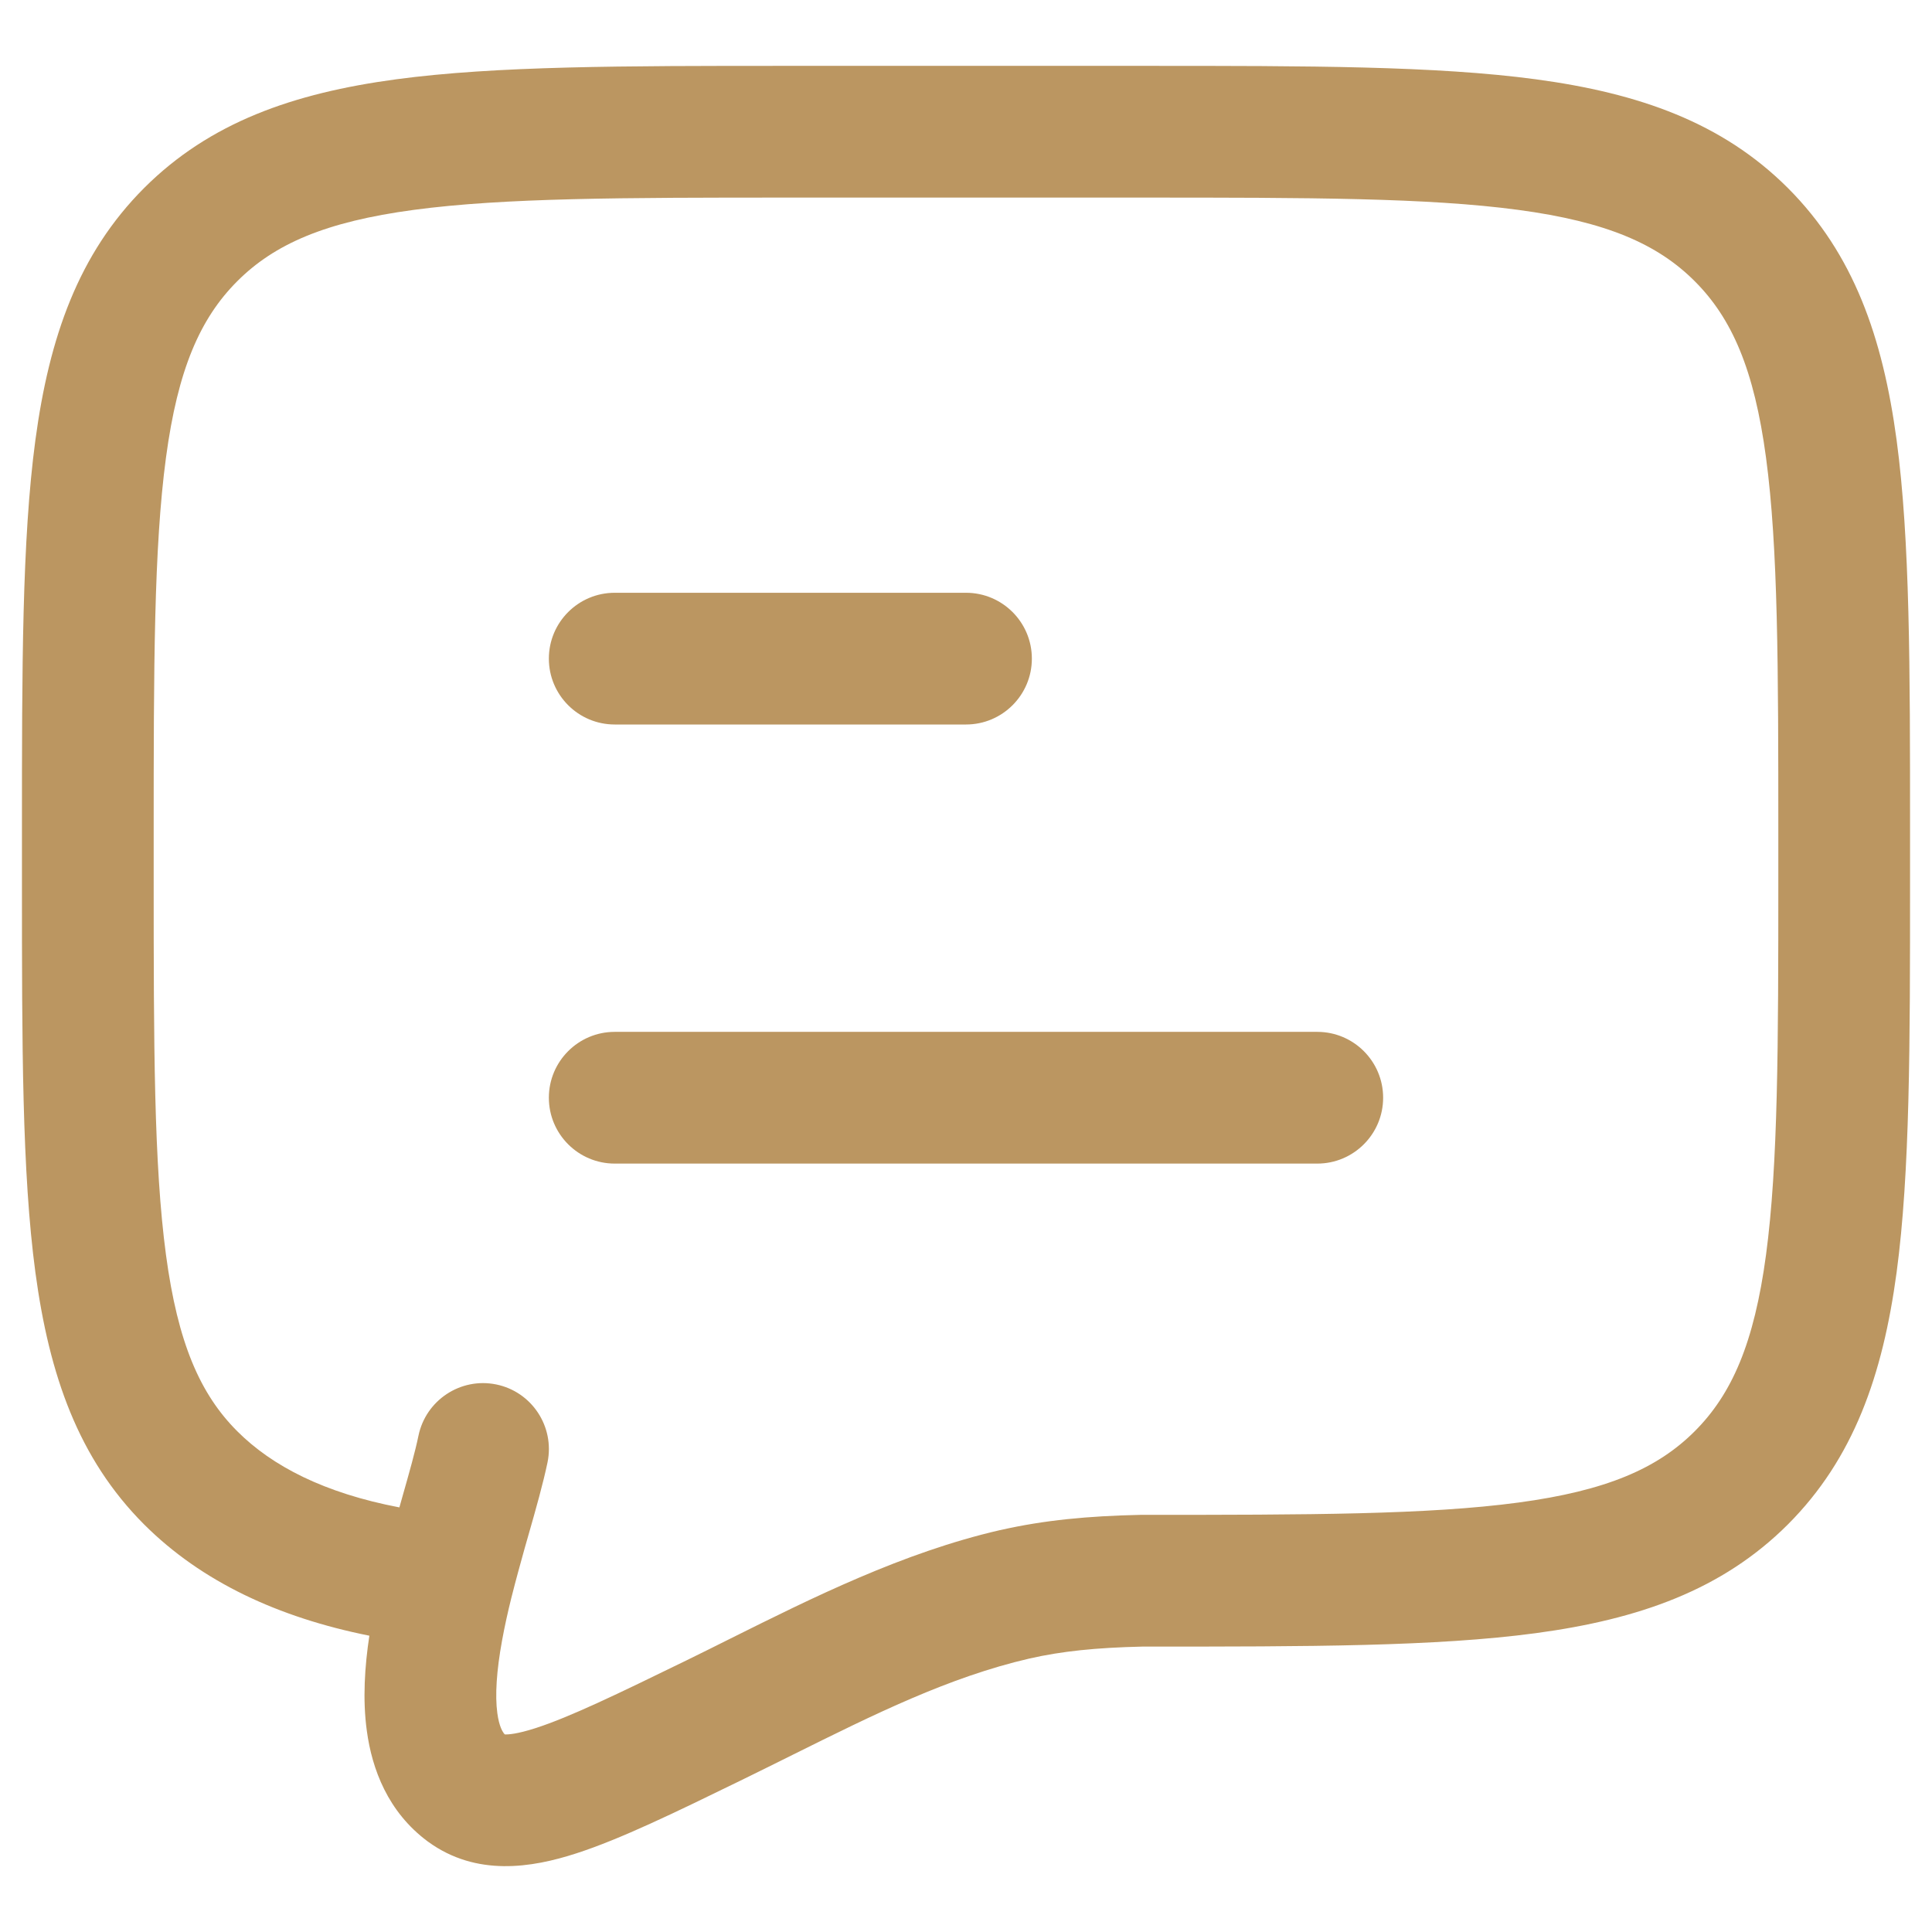 <svg width="22" height="22" viewBox="0 0 22 22" fill="none" xmlns="http://www.w3.org/2000/svg">
<path d="M15 13.25C15.414 13.25 15.75 12.914 15.75 12.5C15.75 12.086 15.414 11.75 15 11.75H7C6.586 11.75 6.25 12.086 6.25 12.5C6.25 12.914 6.586 13.25 7 13.25H15Z" fill="#BB9661"/>
<path d="M11 8.25C11.414 8.25 11.75 7.914 11.75 7.5C11.75 7.086 11.414 6.75 11 6.75H7C6.586 6.75 6.25 7.086 6.25 7.5C6.25 7.914 6.586 8.25 7 8.25H11Z" fill="#BB9661"/>
<path fill-rule="evenodd" clip-rule="evenodd" d="M13.056 0.75H8.944C7.106 0.75 5.65 0.75 4.511 0.903C3.339 1.061 2.39 1.393 1.641 2.141C0.893 2.89 0.561 3.839 0.403 5.011C0.25 6.15 0.25 7.606 0.25 9.444V10.056C0.25 11.894 0.25 13.35 0.403 14.489C0.561 15.661 0.893 16.61 1.641 17.359C2.294 18.011 3.167 18.418 4.206 18.626C4.153 18.976 4.128 19.351 4.177 19.708C4.236 20.147 4.418 20.632 4.868 20.967L4.875 20.972C5.425 21.372 6.055 21.269 6.561 21.105C7.064 20.943 7.69 20.638 8.426 20.279L8.479 20.253C8.665 20.162 8.848 20.071 9.027 19.982C9.955 19.521 10.808 19.097 11.722 18.886C12.092 18.802 12.482 18.762 13.008 18.75H13.056C14.894 18.75 16.35 18.75 17.489 18.597C18.661 18.439 19.61 18.107 20.359 17.359C21.107 16.61 21.439 15.661 21.597 14.489C21.75 13.35 21.75 11.894 21.75 10.056V9.444C21.75 7.606 21.75 6.15 21.597 5.011C21.439 3.839 21.107 2.89 20.359 2.141C19.61 1.393 18.661 1.061 17.489 0.903C16.35 0.75 14.894 0.75 13.056 0.75ZM5.974 17.632C5.924 17.812 5.874 17.992 5.829 18.171C5.827 18.179 5.825 18.186 5.823 18.194C5.782 18.359 5.746 18.522 5.717 18.681C5.654 19.027 5.636 19.304 5.663 19.507C5.684 19.661 5.723 19.723 5.748 19.75C5.785 19.752 5.886 19.747 6.1 19.678C6.489 19.552 7.018 19.297 7.821 18.905C7.983 18.826 8.149 18.743 8.319 18.658C9.244 18.197 10.283 17.678 11.386 17.424L11.388 17.424C11.893 17.309 12.393 17.263 12.983 17.25L12.992 17.25H13C14.907 17.25 16.262 17.248 17.289 17.11C18.295 16.975 18.875 16.721 19.298 16.298C19.721 15.875 19.975 15.295 20.11 14.289C20.248 13.261 20.25 11.907 20.25 10V9.5C20.25 7.593 20.248 6.239 20.11 5.211C19.975 4.205 19.721 3.625 19.298 3.202C18.875 2.779 18.295 2.525 17.289 2.39C16.262 2.252 14.907 2.25 13 2.25H9C7.093 2.25 5.739 2.252 4.711 2.39C3.705 2.525 3.125 2.779 2.702 3.202C2.279 3.625 2.025 4.205 1.89 5.211C1.752 6.239 1.75 7.593 1.75 9.5V10C1.75 11.907 1.752 13.261 1.89 14.289C2.025 15.295 2.279 15.875 2.702 16.298C3.1 16.696 3.694 17.002 4.548 17.165L4.582 17.044C4.664 16.756 4.728 16.529 4.765 16.349C4.849 15.944 5.245 15.682 5.651 15.765C6.056 15.848 6.318 16.245 6.235 16.651C6.185 16.891 6.102 17.185 6.02 17.471L5.974 17.632ZM5.729 19.746C5.73 19.745 5.734 19.746 5.74 19.749C5.732 19.748 5.729 19.746 5.729 19.746Z" fill="#BB9661"/>
</svg>
